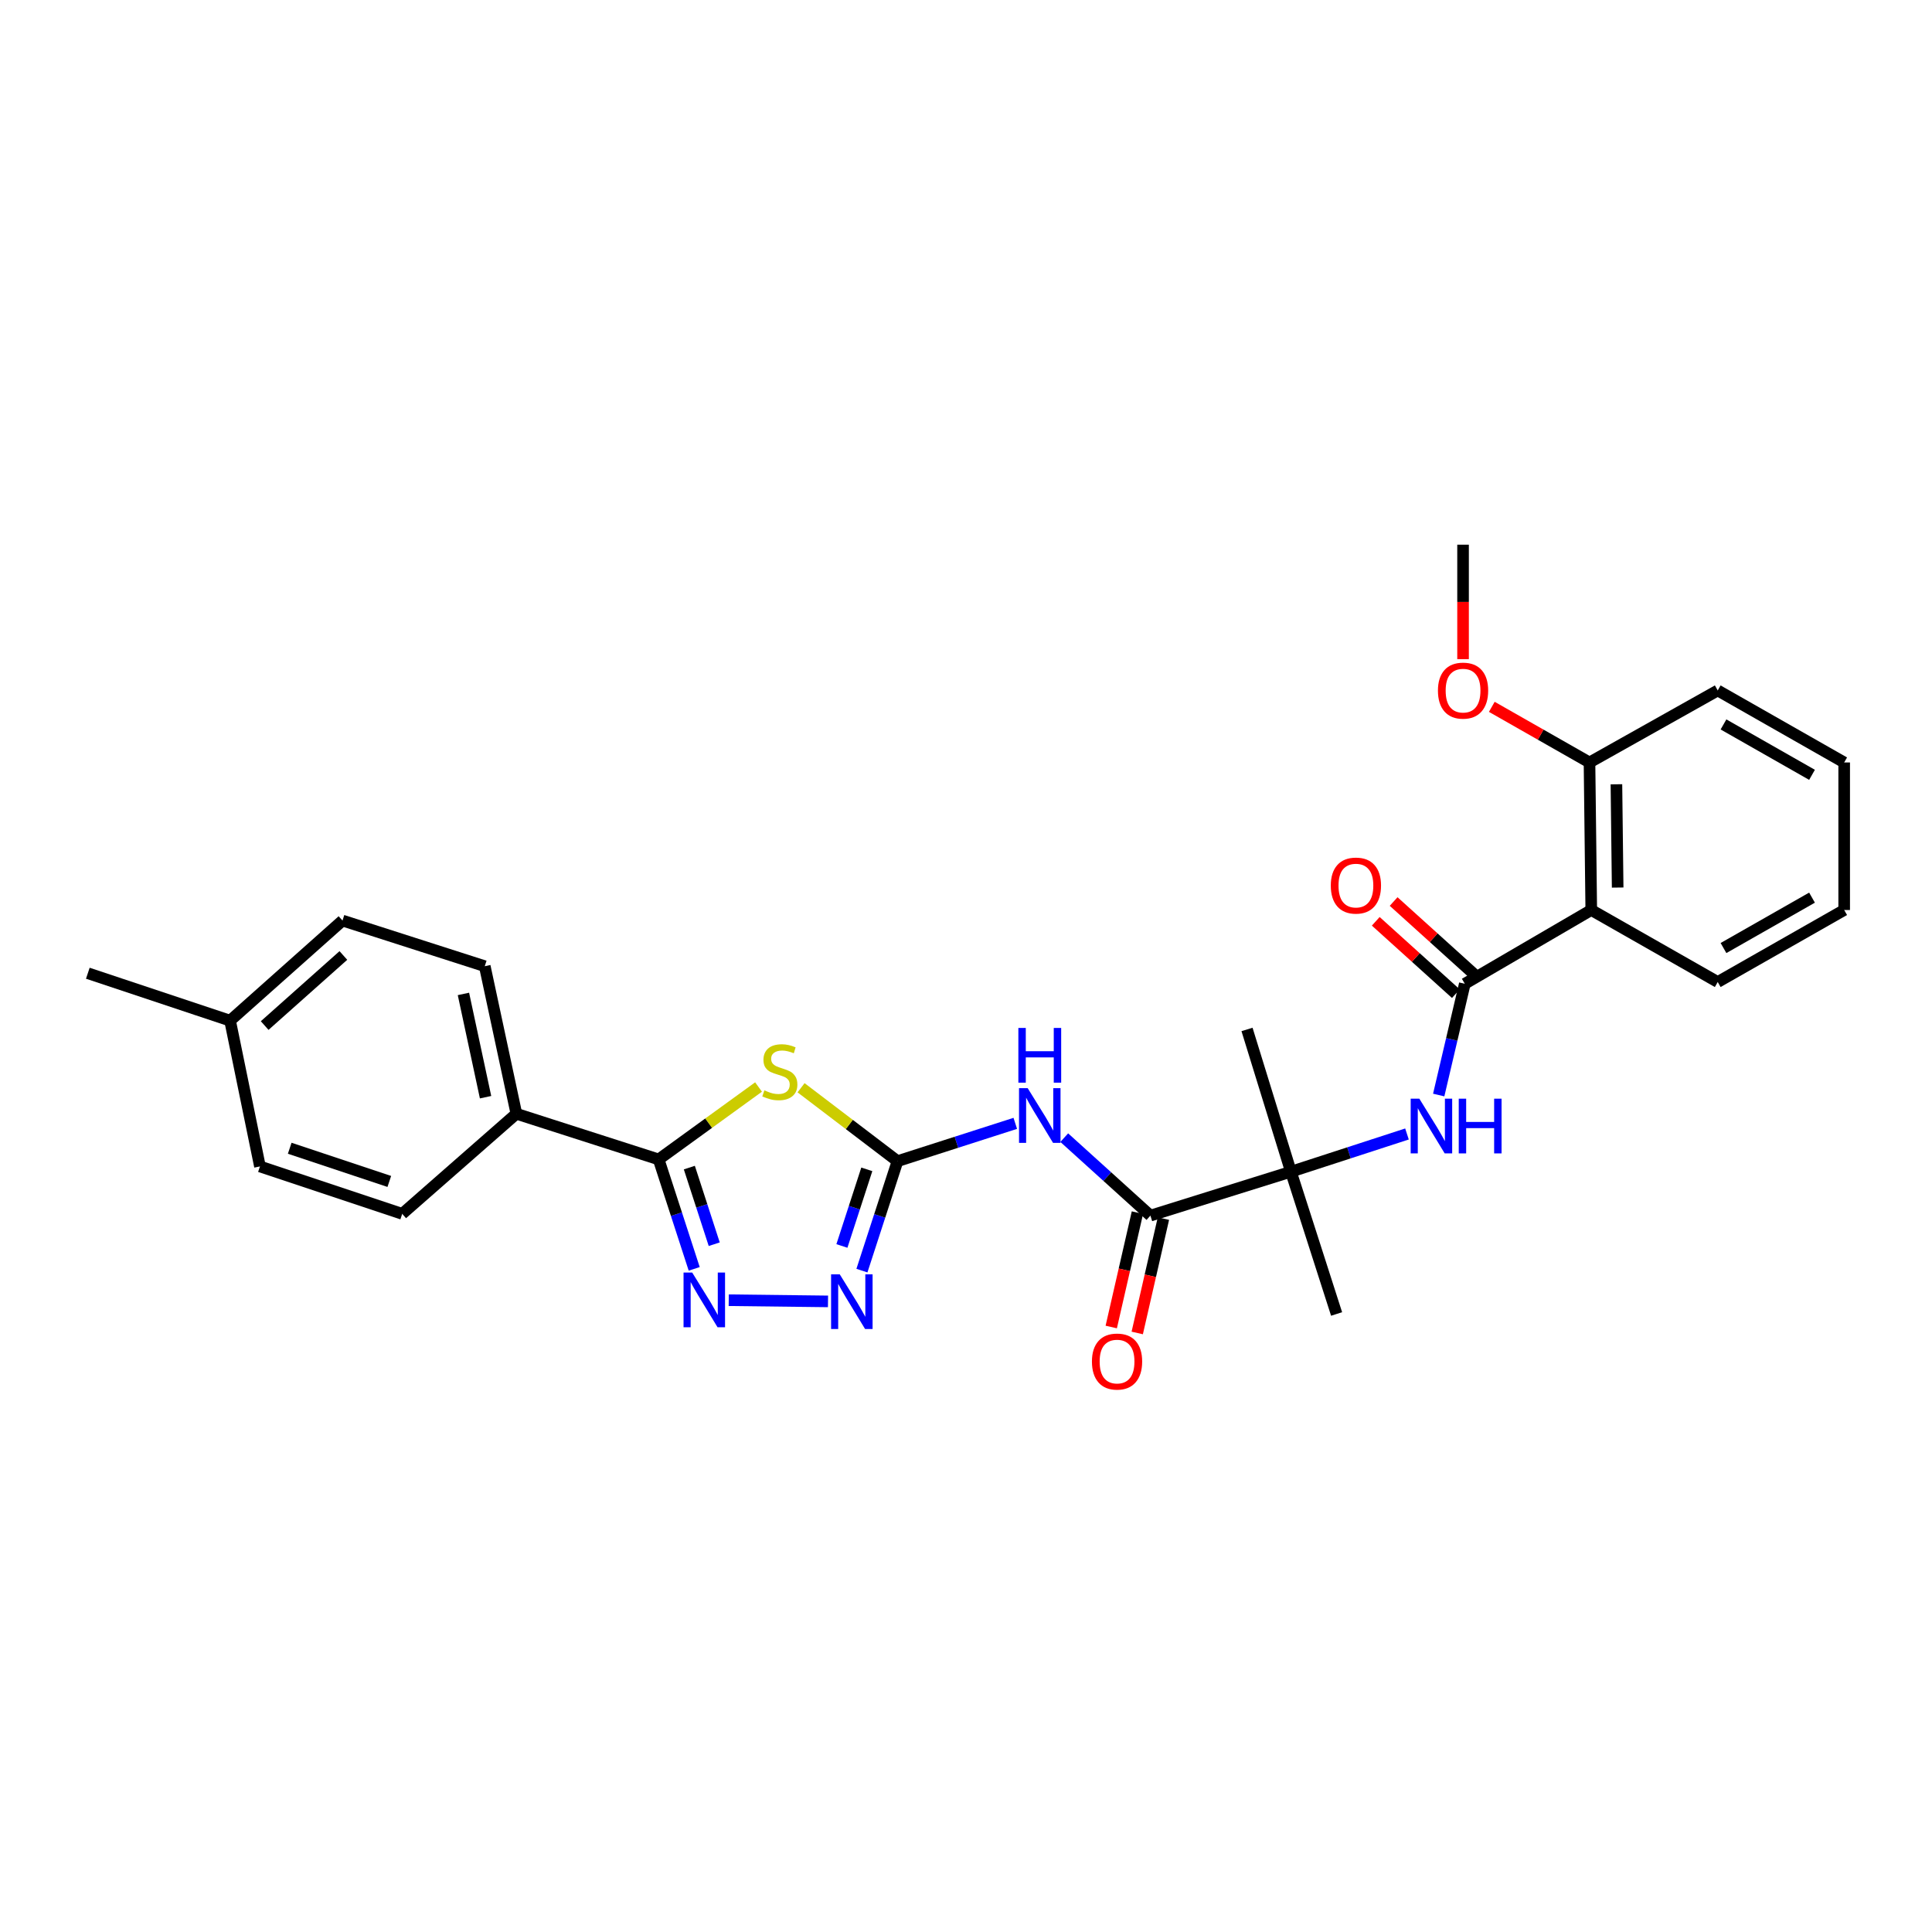 <?xml version='1.0' encoding='iso-8859-1'?>
<svg version='1.1' baseProfile='full'
              xmlns='http://www.w3.org/2000/svg'
                      xmlns:rdkit='http://www.rdkit.org/xml'
                      xmlns:xlink='http://www.w3.org/1999/xlink'
                  xml:space='preserve'
width='1000px' height='1000px' viewBox='0 0 1000 1000'>
<!-- END OF HEADER -->
<rect style='opacity:1.0;fill:#FFFFFF;stroke:none' width='1000' height='1000' x='0' y='0'> </rect>
<path class='bond-0' d='M 728.253,586.949 L 698.217,596.712' style='fill:none;fill-rule:evenodd;stroke:#0000FF;stroke-width:6px;stroke-linecap:butt;stroke-linejoin:miter;stroke-opacity:1' />
<path class='bond-0' d='M 698.217,596.712 L 668.181,606.475' style='fill:none;fill-rule:evenodd;stroke:#000000;stroke-width:6px;stroke-linecap:butt;stroke-linejoin:miter;stroke-opacity:1' />
<path class='bond-1' d='M 744.67,566.786 L 751.425,537.993' style='fill:none;fill-rule:evenodd;stroke:#0000FF;stroke-width:6px;stroke-linecap:butt;stroke-linejoin:miter;stroke-opacity:1' />
<path class='bond-1' d='M 751.425,537.993 L 758.179,509.2' style='fill:none;fill-rule:evenodd;stroke:#000000;stroke-width:6px;stroke-linecap:butt;stroke-linejoin:miter;stroke-opacity:1' />
<path class='bond-2' d='M 823.635,471.018 L 822.722,394.652' style='fill:none;fill-rule:evenodd;stroke:#000000;stroke-width:6px;stroke-linecap:butt;stroke-linejoin:miter;stroke-opacity:1' />
<path class='bond-2' d='M 837.298,459.398 L 836.659,405.942' style='fill:none;fill-rule:evenodd;stroke:#000000;stroke-width:6px;stroke-linecap:butt;stroke-linejoin:miter;stroke-opacity:1' />
<path class='bond-3' d='M 823.635,471.018 L 889.09,508.288' style='fill:none;fill-rule:evenodd;stroke:#000000;stroke-width:6px;stroke-linecap:butt;stroke-linejoin:miter;stroke-opacity:1' />
<path class='bond-4' d='M 823.635,471.018 L 758.179,509.2' style='fill:none;fill-rule:evenodd;stroke:#000000;stroke-width:6px;stroke-linecap:butt;stroke-linejoin:miter;stroke-opacity:1' />
<path class='bond-5' d='M 762.805,504.08 L 742.073,485.353' style='fill:none;fill-rule:evenodd;stroke:#000000;stroke-width:6px;stroke-linecap:butt;stroke-linejoin:miter;stroke-opacity:1' />
<path class='bond-5' d='M 742.073,485.353 L 721.342,466.627' style='fill:none;fill-rule:evenodd;stroke:#FF0000;stroke-width:6px;stroke-linecap:butt;stroke-linejoin:miter;stroke-opacity:1' />
<path class='bond-5' d='M 753.554,514.321 L 732.822,495.595' style='fill:none;fill-rule:evenodd;stroke:#000000;stroke-width:6px;stroke-linecap:butt;stroke-linejoin:miter;stroke-opacity:1' />
<path class='bond-5' d='M 732.822,495.595 L 712.091,476.868' style='fill:none;fill-rule:evenodd;stroke:#FF0000;stroke-width:6px;stroke-linecap:butt;stroke-linejoin:miter;stroke-opacity:1' />
<path class='bond-6' d='M 822.722,394.652 L 889.09,357.381' style='fill:none;fill-rule:evenodd;stroke:#000000;stroke-width:6px;stroke-linecap:butt;stroke-linejoin:miter;stroke-opacity:1' />
<path class='bond-7' d='M 822.722,394.652 L 797.44,380.254' style='fill:none;fill-rule:evenodd;stroke:#000000;stroke-width:6px;stroke-linecap:butt;stroke-linejoin:miter;stroke-opacity:1' />
<path class='bond-7' d='M 797.44,380.254 L 772.158,365.857' style='fill:none;fill-rule:evenodd;stroke:#FF0000;stroke-width:6px;stroke-linecap:butt;stroke-linejoin:miter;stroke-opacity:1' />
<path class='bond-8' d='M 889.09,508.288 L 954.545,471.018' style='fill:none;fill-rule:evenodd;stroke:#000000;stroke-width:6px;stroke-linecap:butt;stroke-linejoin:miter;stroke-opacity:1' />
<path class='bond-8' d='M 892.079,490.704 L 937.898,464.615' style='fill:none;fill-rule:evenodd;stroke:#000000;stroke-width:6px;stroke-linecap:butt;stroke-linejoin:miter;stroke-opacity:1' />
<path class='bond-9' d='M 550.854,588.843 L 573.156,609.022' style='fill:none;fill-rule:evenodd;stroke:#0000FF;stroke-width:6px;stroke-linecap:butt;stroke-linejoin:miter;stroke-opacity:1' />
<path class='bond-9' d='M 573.156,609.022 L 595.457,629.201' style='fill:none;fill-rule:evenodd;stroke:#000000;stroke-width:6px;stroke-linecap:butt;stroke-linejoin:miter;stroke-opacity:1' />
<path class='bond-10' d='M 525.509,581.446 L 495.028,591.231' style='fill:none;fill-rule:evenodd;stroke:#0000FF;stroke-width:6px;stroke-linecap:butt;stroke-linejoin:miter;stroke-opacity:1' />
<path class='bond-10' d='M 495.028,591.231 L 464.547,601.016' style='fill:none;fill-rule:evenodd;stroke:#000000;stroke-width:6px;stroke-linecap:butt;stroke-linejoin:miter;stroke-opacity:1' />
<path class='bond-11' d='M 588.731,627.661 L 581.954,657.26' style='fill:none;fill-rule:evenodd;stroke:#000000;stroke-width:6px;stroke-linecap:butt;stroke-linejoin:miter;stroke-opacity:1' />
<path class='bond-11' d='M 581.954,657.26 L 575.178,686.859' style='fill:none;fill-rule:evenodd;stroke:#FF0000;stroke-width:6px;stroke-linecap:butt;stroke-linejoin:miter;stroke-opacity:1' />
<path class='bond-11' d='M 602.184,630.741 L 595.407,660.34' style='fill:none;fill-rule:evenodd;stroke:#000000;stroke-width:6px;stroke-linecap:butt;stroke-linejoin:miter;stroke-opacity:1' />
<path class='bond-11' d='M 595.407,660.34 L 588.631,689.939' style='fill:none;fill-rule:evenodd;stroke:#FF0000;stroke-width:6px;stroke-linecap:butt;stroke-linejoin:miter;stroke-opacity:1' />
<path class='bond-12' d='M 595.457,629.201 L 668.181,606.475' style='fill:none;fill-rule:evenodd;stroke:#000000;stroke-width:6px;stroke-linecap:butt;stroke-linejoin:miter;stroke-opacity:1' />
<path class='bond-13' d='M 377.192,672.986 L 428.575,673.6' style='fill:none;fill-rule:evenodd;stroke:#0000FF;stroke-width:6px;stroke-linecap:butt;stroke-linejoin:miter;stroke-opacity:1' />
<path class='bond-14' d='M 359.32,656.763 L 350.116,628.437' style='fill:none;fill-rule:evenodd;stroke:#0000FF;stroke-width:6px;stroke-linecap:butt;stroke-linejoin:miter;stroke-opacity:1' />
<path class='bond-14' d='M 350.116,628.437 L 340.912,600.111' style='fill:none;fill-rule:evenodd;stroke:#000000;stroke-width:6px;stroke-linecap:butt;stroke-linejoin:miter;stroke-opacity:1' />
<path class='bond-14' d='M 369.685,644.001 L 363.242,624.172' style='fill:none;fill-rule:evenodd;stroke:#0000FF;stroke-width:6px;stroke-linecap:butt;stroke-linejoin:miter;stroke-opacity:1' />
<path class='bond-14' d='M 363.242,624.172 L 356.799,604.344' style='fill:none;fill-rule:evenodd;stroke:#000000;stroke-width:6px;stroke-linecap:butt;stroke-linejoin:miter;stroke-opacity:1' />
<path class='bond-15' d='M 446.132,657.675 L 455.339,629.346' style='fill:none;fill-rule:evenodd;stroke:#0000FF;stroke-width:6px;stroke-linecap:butt;stroke-linejoin:miter;stroke-opacity:1' />
<path class='bond-15' d='M 455.339,629.346 L 464.547,601.016' style='fill:none;fill-rule:evenodd;stroke:#000000;stroke-width:6px;stroke-linecap:butt;stroke-linejoin:miter;stroke-opacity:1' />
<path class='bond-15' d='M 435.769,644.911 L 442.214,625.08' style='fill:none;fill-rule:evenodd;stroke:#0000FF;stroke-width:6px;stroke-linecap:butt;stroke-linejoin:miter;stroke-opacity:1' />
<path class='bond-15' d='M 442.214,625.08 L 448.659,605.249' style='fill:none;fill-rule:evenodd;stroke:#000000;stroke-width:6px;stroke-linecap:butt;stroke-linejoin:miter;stroke-opacity:1' />
<path class='bond-16' d='M 464.547,601.016 L 439.589,582.018' style='fill:none;fill-rule:evenodd;stroke:#000000;stroke-width:6px;stroke-linecap:butt;stroke-linejoin:miter;stroke-opacity:1' />
<path class='bond-16' d='M 439.589,582.018 L 414.632,563.02' style='fill:none;fill-rule:evenodd;stroke:#CCCC00;stroke-width:6px;stroke-linecap:butt;stroke-linejoin:miter;stroke-opacity:1' />
<path class='bond-17' d='M 392.621,562.636 L 366.767,581.374' style='fill:none;fill-rule:evenodd;stroke:#CCCC00;stroke-width:6px;stroke-linecap:butt;stroke-linejoin:miter;stroke-opacity:1' />
<path class='bond-17' d='M 366.767,581.374 L 340.912,600.111' style='fill:none;fill-rule:evenodd;stroke:#000000;stroke-width:6px;stroke-linecap:butt;stroke-linejoin:miter;stroke-opacity:1' />
<path class='bond-18' d='M 340.912,600.111 L 267.276,576.473' style='fill:none;fill-rule:evenodd;stroke:#000000;stroke-width:6px;stroke-linecap:butt;stroke-linejoin:miter;stroke-opacity:1' />
<path class='bond-19' d='M 267.276,576.473 L 208.184,628.288' style='fill:none;fill-rule:evenodd;stroke:#000000;stroke-width:6px;stroke-linecap:butt;stroke-linejoin:miter;stroke-opacity:1' />
<path class='bond-20' d='M 267.276,576.473 L 250.914,500.107' style='fill:none;fill-rule:evenodd;stroke:#000000;stroke-width:6px;stroke-linecap:butt;stroke-linejoin:miter;stroke-opacity:1' />
<path class='bond-20' d='M 251.327,567.909 L 239.873,514.453' style='fill:none;fill-rule:evenodd;stroke:#000000;stroke-width:6px;stroke-linecap:butt;stroke-linejoin:miter;stroke-opacity:1' />
<path class='bond-21' d='M 119.091,528.292 L 177.278,476.477' style='fill:none;fill-rule:evenodd;stroke:#000000;stroke-width:6px;stroke-linecap:butt;stroke-linejoin:miter;stroke-opacity:1' />
<path class='bond-21' d='M 136.997,530.826 L 177.728,494.556' style='fill:none;fill-rule:evenodd;stroke:#000000;stroke-width:6px;stroke-linecap:butt;stroke-linejoin:miter;stroke-opacity:1' />
<path class='bond-22' d='M 119.091,528.292 L 45.455,503.749' style='fill:none;fill-rule:evenodd;stroke:#000000;stroke-width:6px;stroke-linecap:butt;stroke-linejoin:miter;stroke-opacity:1' />
<path class='bond-23' d='M 119.091,528.292 L 134.548,603.745' style='fill:none;fill-rule:evenodd;stroke:#000000;stroke-width:6px;stroke-linecap:butt;stroke-linejoin:miter;stroke-opacity:1' />
<path class='bond-24' d='M 208.184,628.288 L 134.548,603.745' style='fill:none;fill-rule:evenodd;stroke:#000000;stroke-width:6px;stroke-linecap:butt;stroke-linejoin:miter;stroke-opacity:1' />
<path class='bond-24' d='M 201.503,611.514 L 149.957,594.334' style='fill:none;fill-rule:evenodd;stroke:#000000;stroke-width:6px;stroke-linecap:butt;stroke-linejoin:miter;stroke-opacity:1' />
<path class='bond-25' d='M 250.914,500.107 L 177.278,476.477' style='fill:none;fill-rule:evenodd;stroke:#000000;stroke-width:6px;stroke-linecap:butt;stroke-linejoin:miter;stroke-opacity:1' />
<path class='bond-26' d='M 668.181,606.475 L 645.455,532.839' style='fill:none;fill-rule:evenodd;stroke:#000000;stroke-width:6px;stroke-linecap:butt;stroke-linejoin:miter;stroke-opacity:1' />
<path class='bond-27' d='M 668.181,606.475 L 691.819,680.111' style='fill:none;fill-rule:evenodd;stroke:#000000;stroke-width:6px;stroke-linecap:butt;stroke-linejoin:miter;stroke-opacity:1' />
<path class='bond-28' d='M 889.09,357.381 L 954.545,394.652' style='fill:none;fill-rule:evenodd;stroke:#000000;stroke-width:6px;stroke-linecap:butt;stroke-linejoin:miter;stroke-opacity:1' />
<path class='bond-28' d='M 892.079,374.965 L 937.898,401.054' style='fill:none;fill-rule:evenodd;stroke:#000000;stroke-width:6px;stroke-linecap:butt;stroke-linejoin:miter;stroke-opacity:1' />
<path class='bond-29' d='M 954.545,471.018 L 954.545,394.652' style='fill:none;fill-rule:evenodd;stroke:#000000;stroke-width:6px;stroke-linecap:butt;stroke-linejoin:miter;stroke-opacity:1' />
<path class='bond-30' d='M 757.275,341.175 L 757.275,311.551' style='fill:none;fill-rule:evenodd;stroke:#FF0000;stroke-width:6px;stroke-linecap:butt;stroke-linejoin:miter;stroke-opacity:1' />
<path class='bond-30' d='M 757.275,311.551 L 757.275,281.928' style='fill:none;fill-rule:evenodd;stroke:#000000;stroke-width:6px;stroke-linecap:butt;stroke-linejoin:miter;stroke-opacity:1' />
<path  class='atom-0' d='M 734.645 568.677
L 743.925 583.677
Q 744.845 585.157, 746.325 587.837
Q 747.805 590.517, 747.885 590.677
L 747.885 568.677
L 751.645 568.677
L 751.645 596.997
L 747.765 596.997
L 737.805 580.597
Q 736.645 578.677, 735.405 576.477
Q 734.205 574.277, 733.845 573.597
L 733.845 596.997
L 730.165 596.997
L 730.165 568.677
L 734.645 568.677
' fill='#0000FF'/>
<path  class='atom-0' d='M 755.045 568.677
L 758.885 568.677
L 758.885 580.717
L 773.365 580.717
L 773.365 568.677
L 777.205 568.677
L 777.205 596.997
L 773.365 596.997
L 773.365 583.917
L 758.885 583.917
L 758.885 596.997
L 755.045 596.997
L 755.045 568.677
' fill='#0000FF'/>
<path  class='atom-3' d='M 688.817 458.37
Q 688.817 451.57, 692.177 447.77
Q 695.537 443.97, 701.817 443.97
Q 708.097 443.97, 711.457 447.77
Q 714.817 451.57, 714.817 458.37
Q 714.817 465.25, 711.417 469.17
Q 708.017 473.05, 701.817 473.05
Q 695.577 473.05, 692.177 469.17
Q 688.817 465.29, 688.817 458.37
M 701.817 469.85
Q 706.137 469.85, 708.457 466.97
Q 710.817 464.05, 710.817 458.37
Q 710.817 452.81, 708.457 450.01
Q 706.137 447.17, 701.817 447.17
Q 697.497 447.17, 695.137 449.97
Q 692.817 452.77, 692.817 458.37
Q 692.817 464.09, 695.137 466.97
Q 697.497 469.85, 701.817 469.85
' fill='#FF0000'/>
<path  class='atom-6' d='M 531.923 563.218
L 541.203 578.218
Q 542.123 579.698, 543.603 582.378
Q 545.083 585.058, 545.163 585.218
L 545.163 563.218
L 548.923 563.218
L 548.923 591.538
L 545.043 591.538
L 535.083 575.138
Q 533.923 573.218, 532.683 571.018
Q 531.483 568.818, 531.123 568.138
L 531.123 591.538
L 527.443 591.538
L 527.443 563.218
L 531.923 563.218
' fill='#0000FF'/>
<path  class='atom-6' d='M 527.103 532.066
L 530.943 532.066
L 530.943 544.106
L 545.423 544.106
L 545.423 532.066
L 549.263 532.066
L 549.263 560.386
L 545.423 560.386
L 545.423 547.306
L 530.943 547.306
L 530.943 560.386
L 527.103 560.386
L 527.103 532.066
' fill='#0000FF'/>
<path  class='atom-8' d='M 565.183 704.734
Q 565.183 697.934, 568.543 694.134
Q 571.903 690.334, 578.183 690.334
Q 584.463 690.334, 587.823 694.134
Q 591.183 697.934, 591.183 704.734
Q 591.183 711.614, 587.783 715.534
Q 584.383 719.414, 578.183 719.414
Q 571.943 719.414, 568.543 715.534
Q 565.183 711.654, 565.183 704.734
M 578.183 716.214
Q 582.503 716.214, 584.823 713.334
Q 587.183 710.414, 587.183 704.734
Q 587.183 699.174, 584.823 696.374
Q 582.503 693.534, 578.183 693.534
Q 573.863 693.534, 571.503 696.334
Q 569.183 699.134, 569.183 704.734
Q 569.183 710.454, 571.503 713.334
Q 573.863 716.214, 578.183 716.214
' fill='#FF0000'/>
<path  class='atom-9' d='M 358.283 658.675
L 367.563 673.675
Q 368.483 675.155, 369.963 677.835
Q 371.443 680.515, 371.523 680.675
L 371.523 658.675
L 375.283 658.675
L 375.283 686.995
L 371.403 686.995
L 361.443 670.595
Q 360.283 668.675, 359.043 666.475
Q 357.843 664.275, 357.483 663.595
L 357.483 686.995
L 353.803 686.995
L 353.803 658.675
L 358.283 658.675
' fill='#0000FF'/>
<path  class='atom-10' d='M 434.648 659.587
L 443.928 674.587
Q 444.848 676.067, 446.328 678.747
Q 447.808 681.427, 447.888 681.587
L 447.888 659.587
L 451.648 659.587
L 451.648 687.907
L 447.768 687.907
L 437.808 671.507
Q 436.648 669.587, 435.408 667.387
Q 434.208 665.187, 433.848 664.507
L 433.848 687.907
L 430.168 687.907
L 430.168 659.587
L 434.648 659.587
' fill='#0000FF'/>
<path  class='atom-12' d='M 395.638 564.372
Q 395.958 564.492, 397.278 565.052
Q 398.598 565.612, 400.038 565.972
Q 401.518 566.292, 402.958 566.292
Q 405.638 566.292, 407.198 565.012
Q 408.758 563.692, 408.758 561.412
Q 408.758 559.852, 407.958 558.892
Q 407.198 557.932, 405.998 557.412
Q 404.798 556.892, 402.798 556.292
Q 400.278 555.532, 398.758 554.812
Q 397.278 554.092, 396.198 552.572
Q 395.158 551.052, 395.158 548.492
Q 395.158 544.932, 397.558 542.732
Q 399.998 540.532, 404.798 540.532
Q 408.078 540.532, 411.798 542.092
L 410.878 545.172
Q 407.478 543.772, 404.918 543.772
Q 402.158 543.772, 400.638 544.932
Q 399.118 546.052, 399.158 548.012
Q 399.158 549.532, 399.918 550.452
Q 400.718 551.372, 401.838 551.892
Q 402.998 552.412, 404.918 553.012
Q 407.478 553.812, 408.998 554.612
Q 410.518 555.412, 411.598 557.052
Q 412.718 558.652, 412.718 561.412
Q 412.718 565.332, 410.078 567.452
Q 407.478 569.532, 403.118 569.532
Q 400.598 569.532, 398.678 568.972
Q 396.798 568.452, 394.558 567.532
L 395.638 564.372
' fill='#CCCC00'/>
<path  class='atom-27' d='M 744.275 357.461
Q 744.275 350.661, 747.635 346.861
Q 750.995 343.061, 757.275 343.061
Q 763.555 343.061, 766.915 346.861
Q 770.275 350.661, 770.275 357.461
Q 770.275 364.341, 766.875 368.261
Q 763.475 372.141, 757.275 372.141
Q 751.035 372.141, 747.635 368.261
Q 744.275 364.381, 744.275 357.461
M 757.275 368.941
Q 761.595 368.941, 763.915 366.061
Q 766.275 363.141, 766.275 357.461
Q 766.275 351.901, 763.915 349.101
Q 761.595 346.261, 757.275 346.261
Q 752.955 346.261, 750.595 349.061
Q 748.275 351.861, 748.275 357.461
Q 748.275 363.181, 750.595 366.061
Q 752.955 368.941, 757.275 368.941
' fill='#FF0000'/>
</svg>
